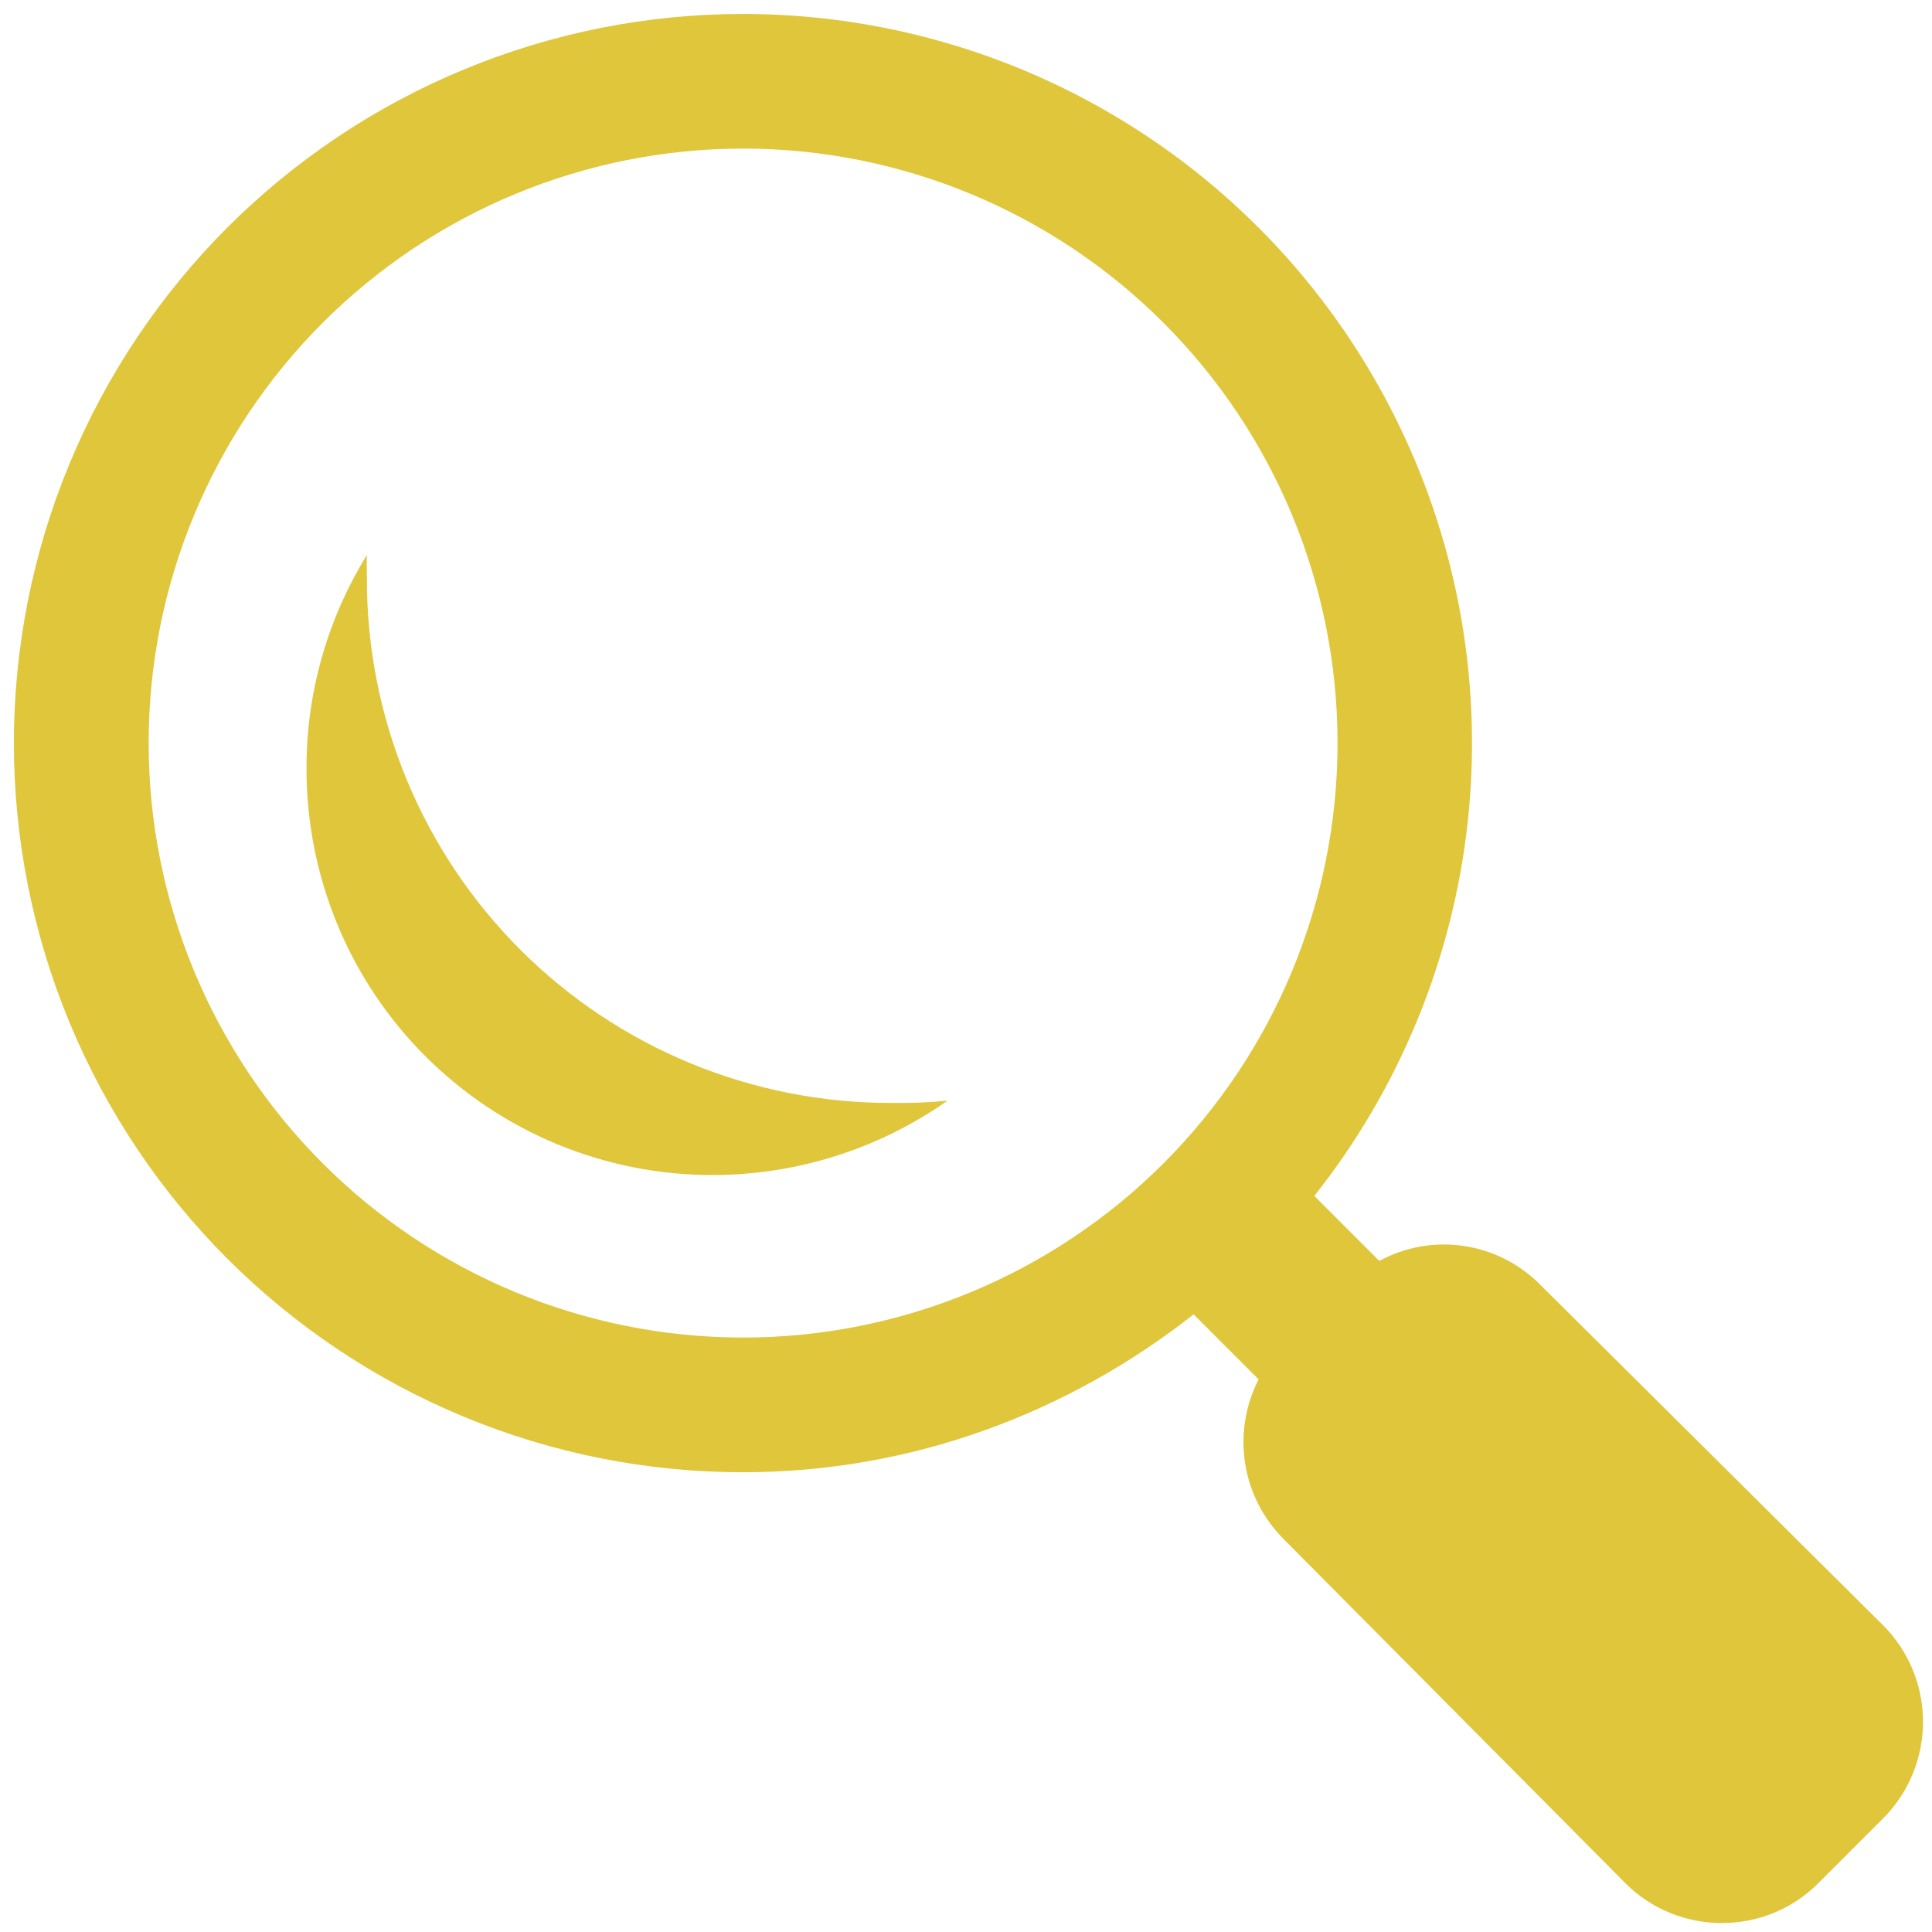 <svg width="32" height="32" viewBox="0 0 32 32" fill="none" xmlns="http://www.w3.org/2000/svg">
<path d="M12.308 0.231C10.722 0.231 9.151 0.543 7.686 1.15C6.22 1.756 4.889 2.646 3.767 3.767C2.646 4.889 1.756 6.22 1.149 7.686C0.542 9.151 0.23 10.722 0.23 12.308C0.23 13.894 0.542 15.464 1.149 16.93C1.756 18.396 2.645 19.727 3.767 20.849C4.888 21.97 6.22 22.86 7.686 23.467C9.151 24.074 10.722 24.386 12.308 24.385C15.127 24.385 17.715 23.387 19.77 21.77L20.847 22.847C20.626 23.276 20.548 23.765 20.624 24.243C20.7 24.72 20.926 25.16 21.269 25.5L26.923 31.193C27.801 32.071 29.237 32.071 30.116 31.193L31.193 30.116C31.615 29.691 31.851 29.117 31.851 28.519C31.851 27.921 31.615 27.347 31.193 26.923L25.501 21.269C25.159 20.927 24.716 20.705 24.237 20.636C23.759 20.566 23.27 20.654 22.846 20.885L21.769 19.808C23.179 18.029 24.058 15.889 24.308 13.633C24.557 11.377 24.165 9.096 23.177 7.053C22.19 5.009 20.646 3.285 18.724 2.079C16.801 0.872 14.578 0.232 12.308 0.231ZM12.308 2.461C14.919 2.461 17.424 3.499 19.27 5.345C21.117 7.192 22.154 9.696 22.154 12.308C22.154 14.919 21.117 17.423 19.27 19.27C17.424 21.116 14.919 22.154 12.308 22.154C9.697 22.154 7.192 21.116 5.346 19.27C3.499 17.423 2.462 14.919 2.462 12.308C2.462 9.696 3.499 7.192 5.346 5.345C7.192 3.499 9.697 2.461 12.308 2.461ZM6.077 9.193C5.42 10.256 5.074 11.482 5.077 12.731C5.076 13.615 5.249 14.491 5.587 15.309C5.924 16.126 6.42 16.869 7.045 17.494C7.671 18.119 8.413 18.615 9.231 18.953C10.048 19.29 10.924 19.464 11.808 19.462C13.199 19.46 14.555 19.031 15.693 18.231C15.386 18.26 15.078 18.273 14.77 18.268C13.627 18.271 12.496 18.048 11.44 17.613C10.384 17.177 9.424 16.537 8.617 15.729C7.809 14.921 7.169 13.962 6.733 12.906C6.297 11.85 6.074 10.719 6.077 9.577C6.077 9.449 6.07 9.321 6.077 9.193Z" fill="#DFC63A"/>
</svg>
